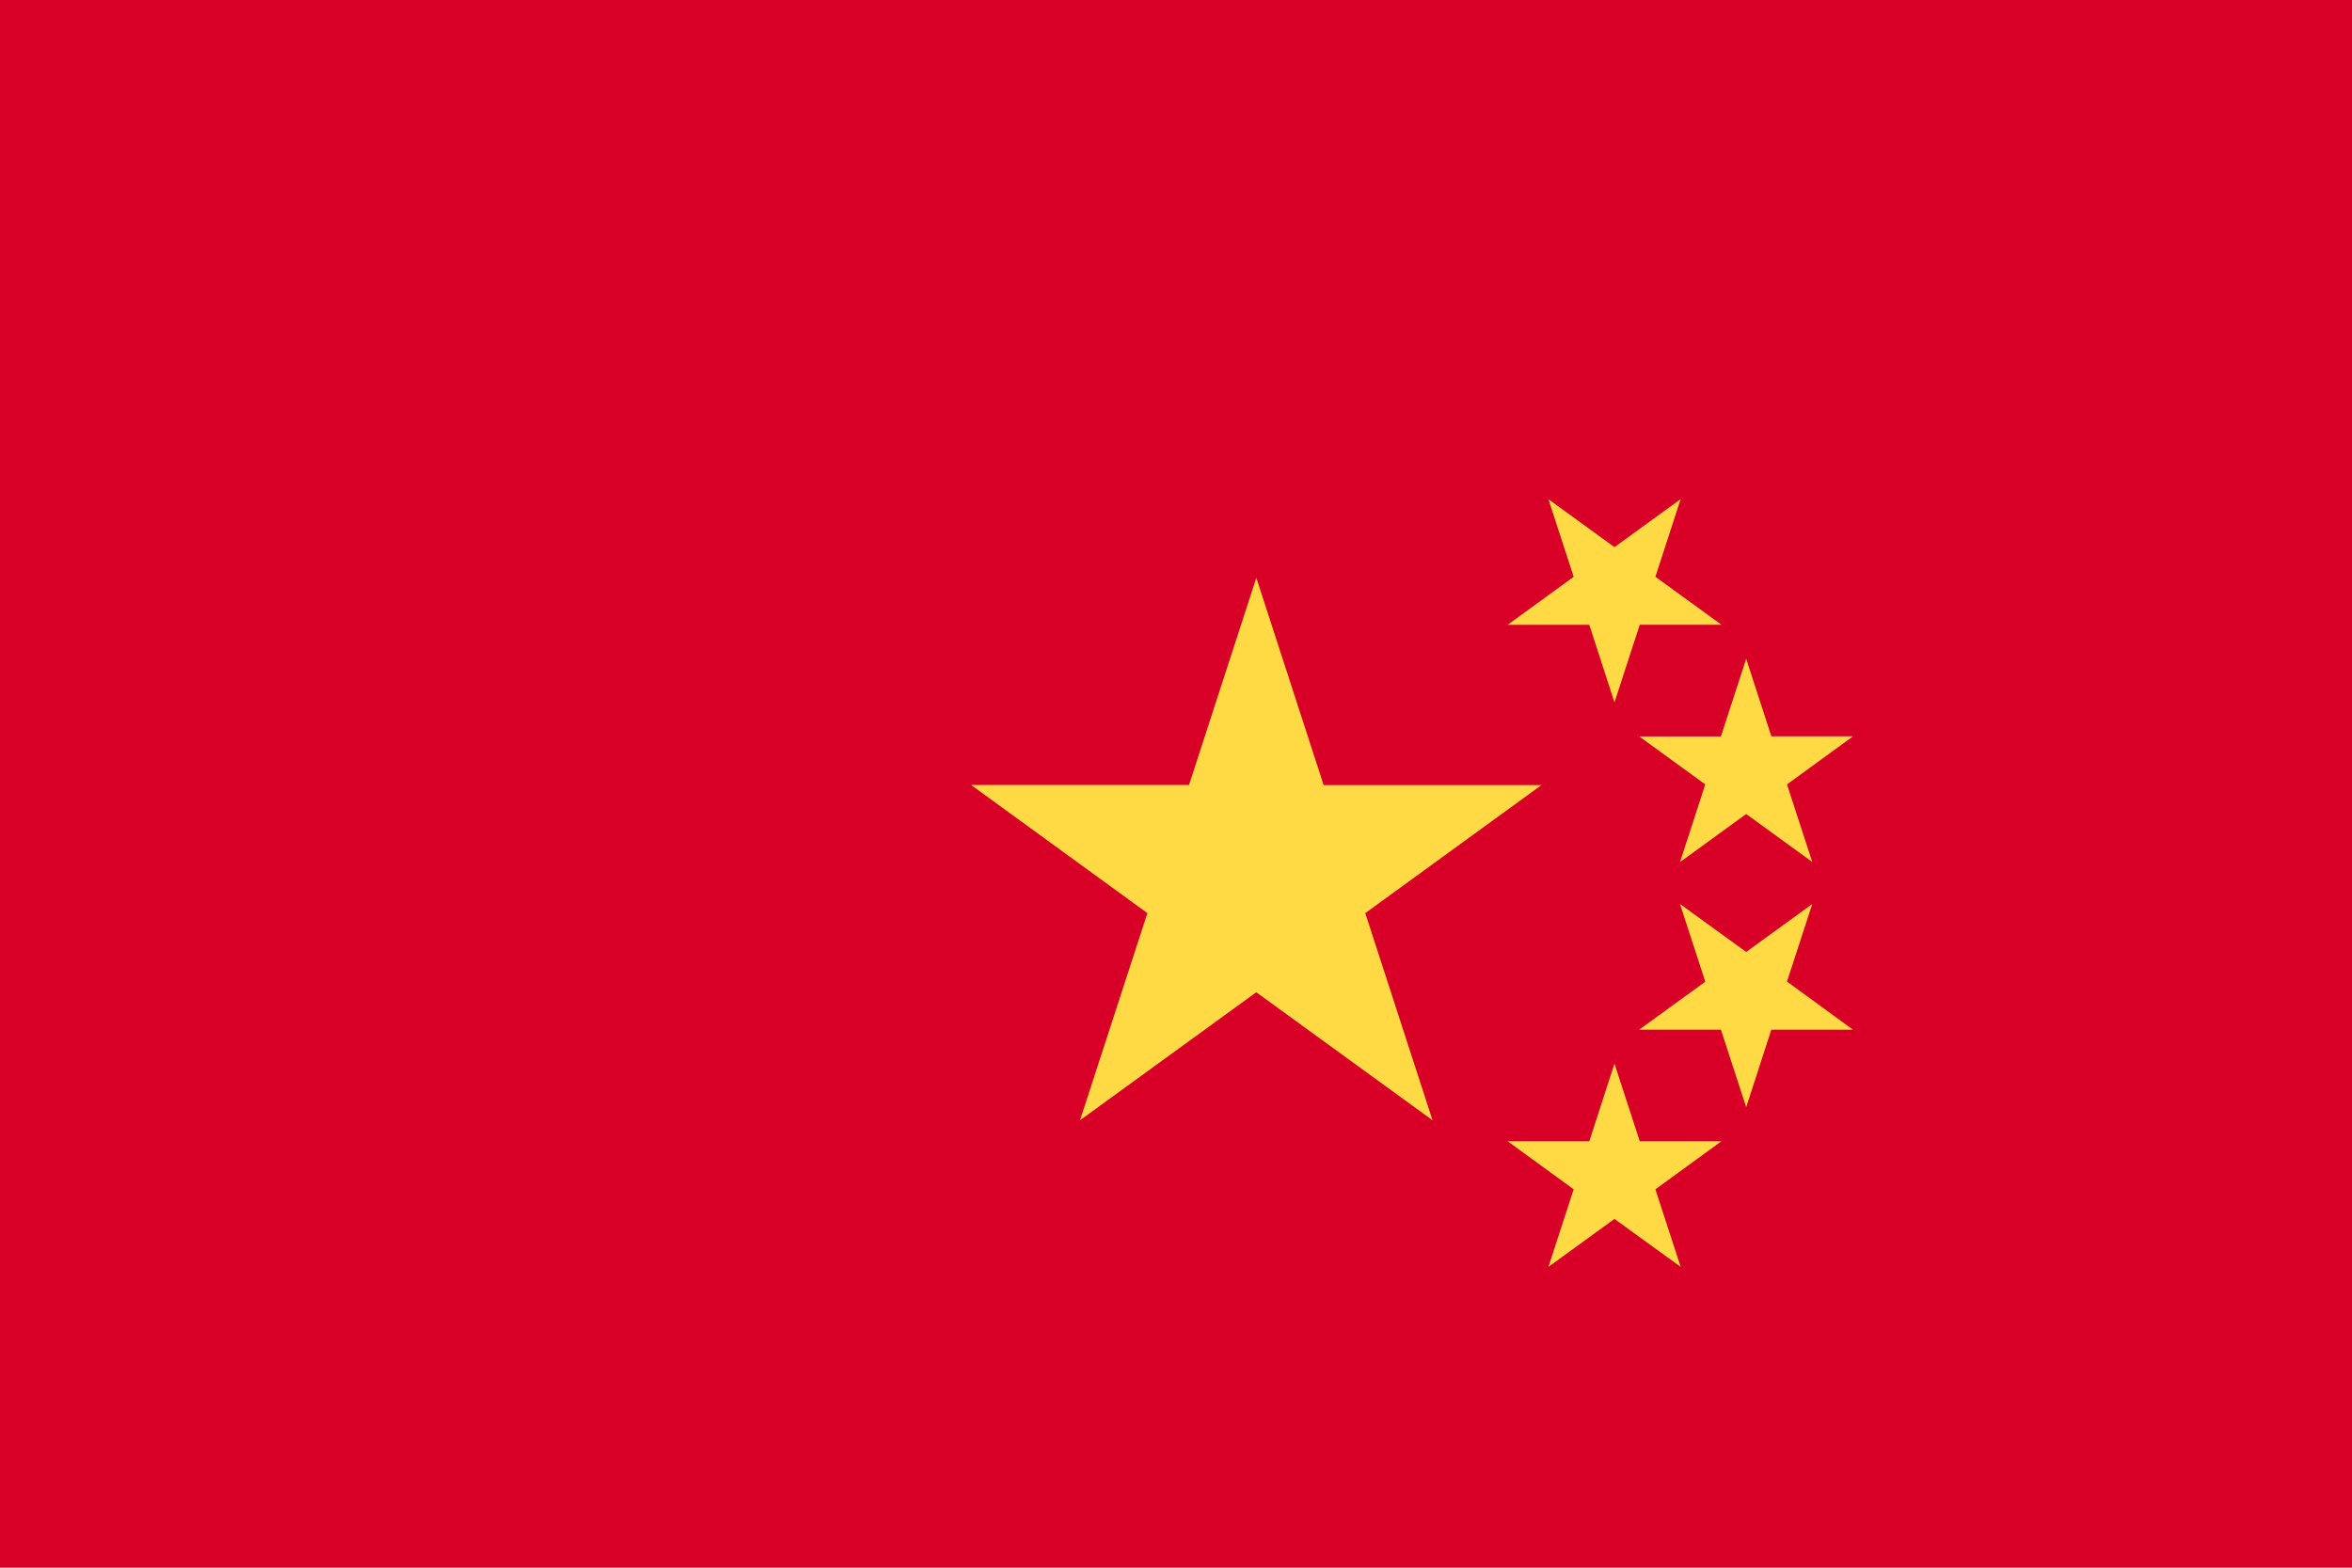<svg width="900" height="600" fill="none" xmlns="http://www.w3.org/2000/svg"><path d="M900 0H0v600h900V0z" fill="#D80027"/><path d="M480.757 221.193l25.74 79.287h83.34l-67.41 49.002 25.74 79.286-67.455-49.002-67.455 49.002 25.785-79.286-67.455-49.047h83.385l25.74-79.242h.045zm162.36 263.687l-25.335-18.359-25.29 18.359 9.675-29.698-25.29-18.404h31.275l9.63-29.699 9.675 29.699h31.275l-25.29 18.404 9.675 29.698zm65.97-90.805h-31.275l-9.63 29.698-9.675-29.698h-31.275l25.29-18.359-9.675-29.744 25.335 18.359 25.29-18.359-9.675 29.699 25.29 18.449v-.045zm0-112.27l-25.29 18.405 9.675 29.698-25.29-18.359-25.335 18.404 9.675-29.743-25.29-18.36h31.275l9.675-29.743 9.63 29.698h31.275zM643.117 191l-9.675 29.744 25.29 18.359h-31.275l-9.675 29.743-9.63-29.698h-31.275l25.29-18.404-9.675-29.699 25.29 18.359L643.117 191z" fill="#FFDA44"/></svg>